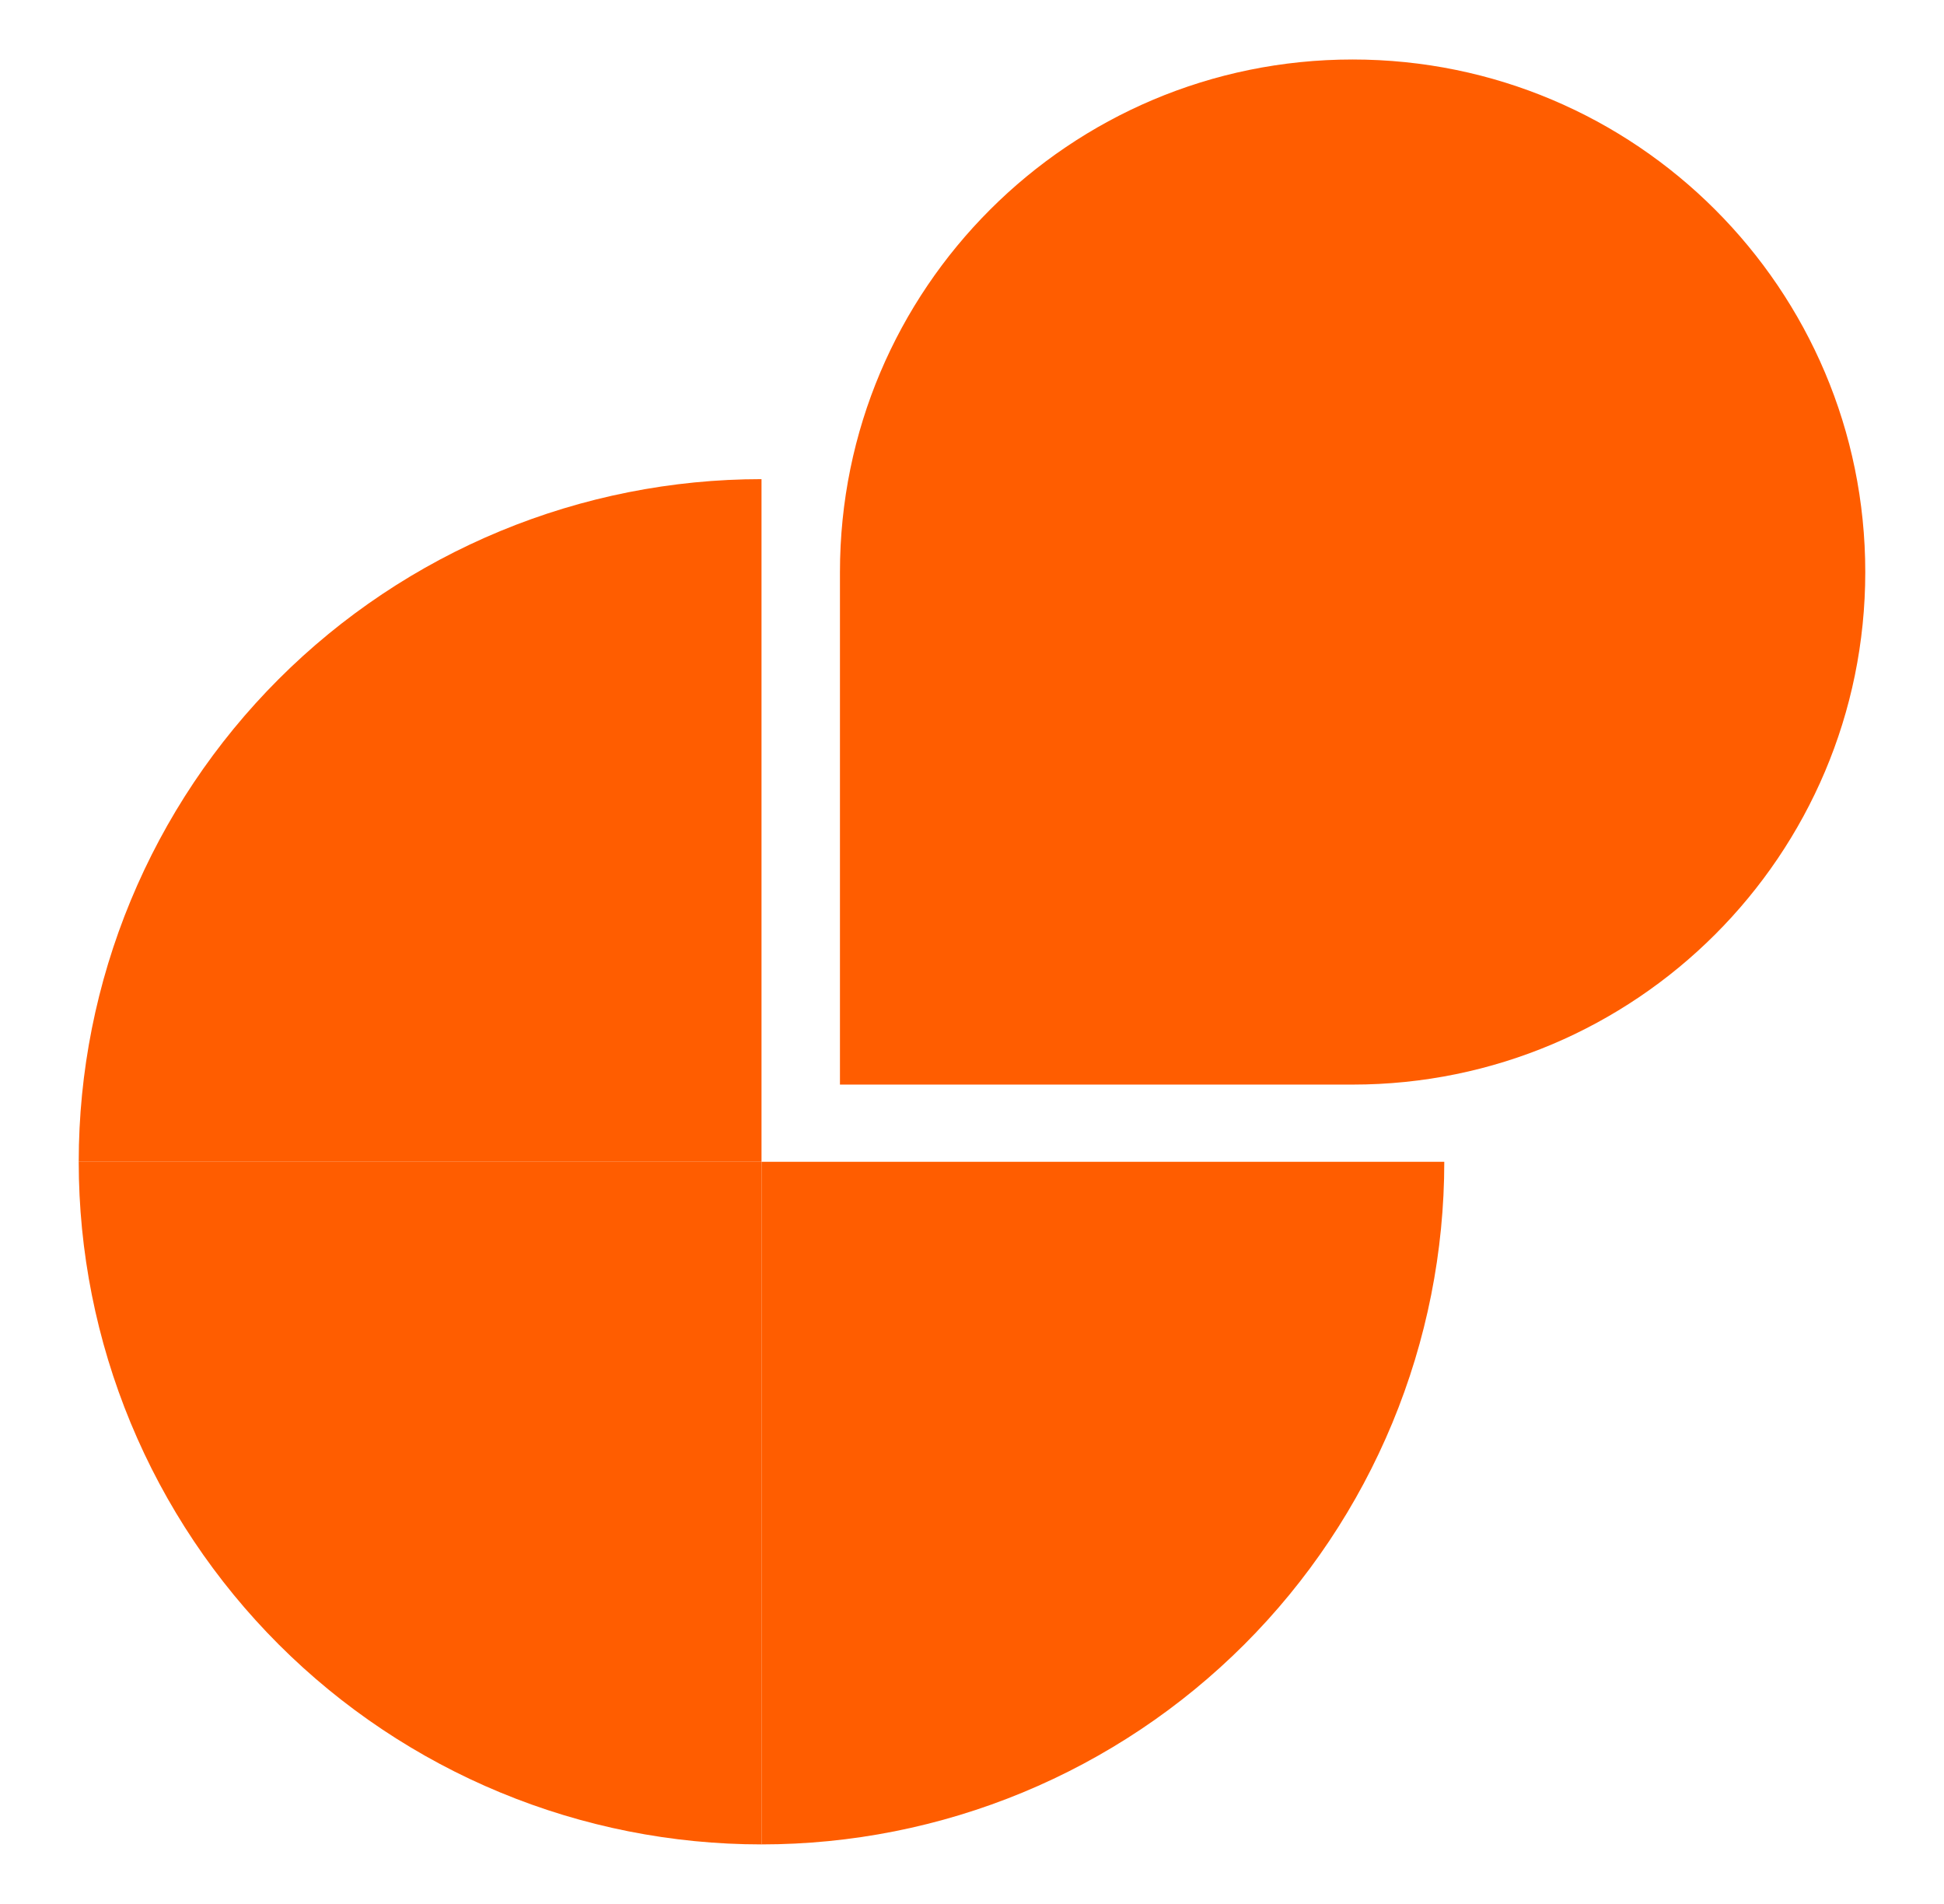 <svg width="1103" height="1080" viewBox="0 0 1103 1080" fill="none" xmlns="http://www.w3.org/2000/svg">
<path d="M44.668 659.022C44.668 608.172 54.688 557.817 74.157 510.839C93.626 463.857 122.162 421.17 158.136 385.213C194.109 349.255 236.815 320.732 283.816 301.272C330.82 281.814 381.195 271.797 432.071 271.797V659.022H44.668Z" fill="#FF5D00"/>
<path d="M44.668 659.023C44.668 709.876 54.688 760.228 74.157 807.211C93.626 854.191 122.162 896.878 158.136 932.835C194.109 968.792 236.815 997.315 283.816 1016.78C330.82 1036.24 381.195 1046.25 432.071 1046.25V659.023H44.668Z" fill="#FF5D00"/>
<path d="M819.466 659.023C819.466 709.876 809.454 760.228 789.987 807.211C770.518 854.191 741.984 896.878 706.004 932.835C670.03 968.792 627.324 997.315 580.32 1016.78C533.321 1036.24 482.943 1046.25 432.07 1046.25V659.023H819.466Z" fill="#FF5D00"/>
<path d="M1058.33 324.495C1058.33 485.069 928.097 615.24 767.453 615.24H476.578V324.495C476.578 163.921 606.809 33.75 767.453 33.75C928.097 33.75 1058.33 163.921 1058.33 324.495Z" fill="#FF5D00"/>
</svg>
